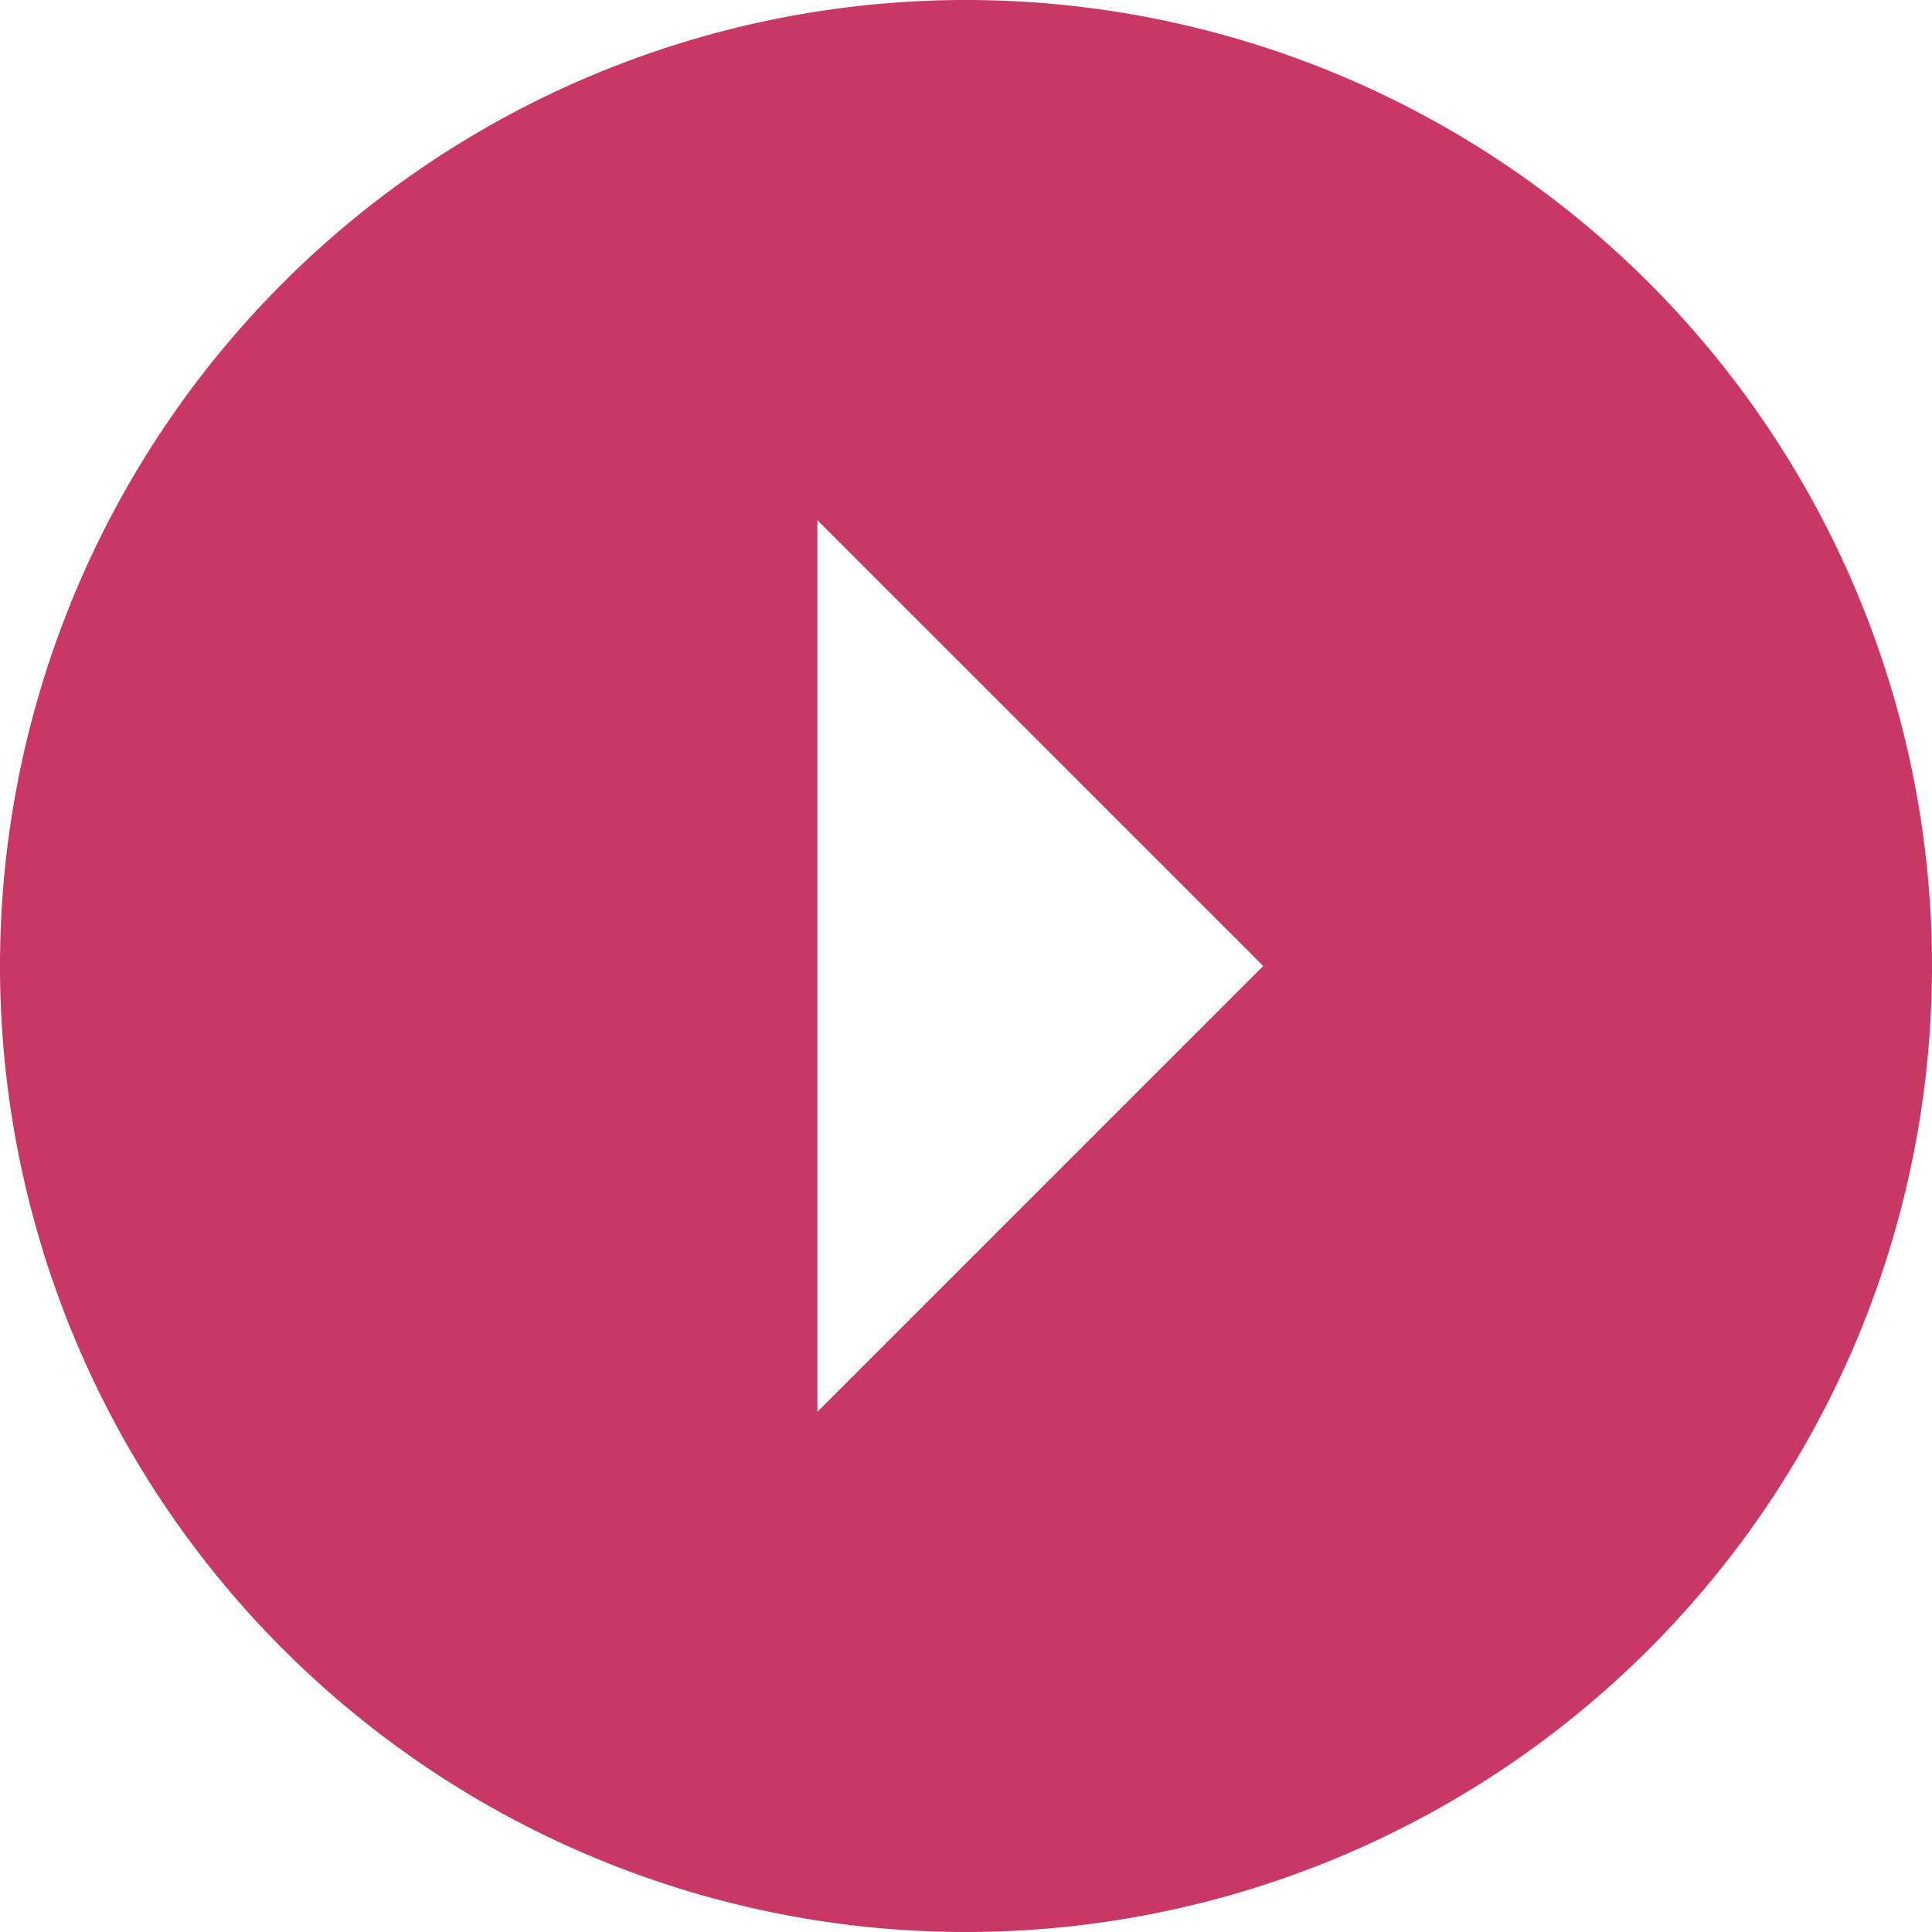 <svg xmlns="http://www.w3.org/2000/svg" width="42.25" height="42.25" viewBox="0 0 42.25 42.25"><path d="M24.5,45.625A21.125,21.125,0,1,0,3.375,24.5,21.125,21.125,0,0,0,24.5,45.625ZM21.25,34.25V14.75L31,24.5Z" transform="translate(-3.375 -3.375)" fill="#c93865"/></svg>